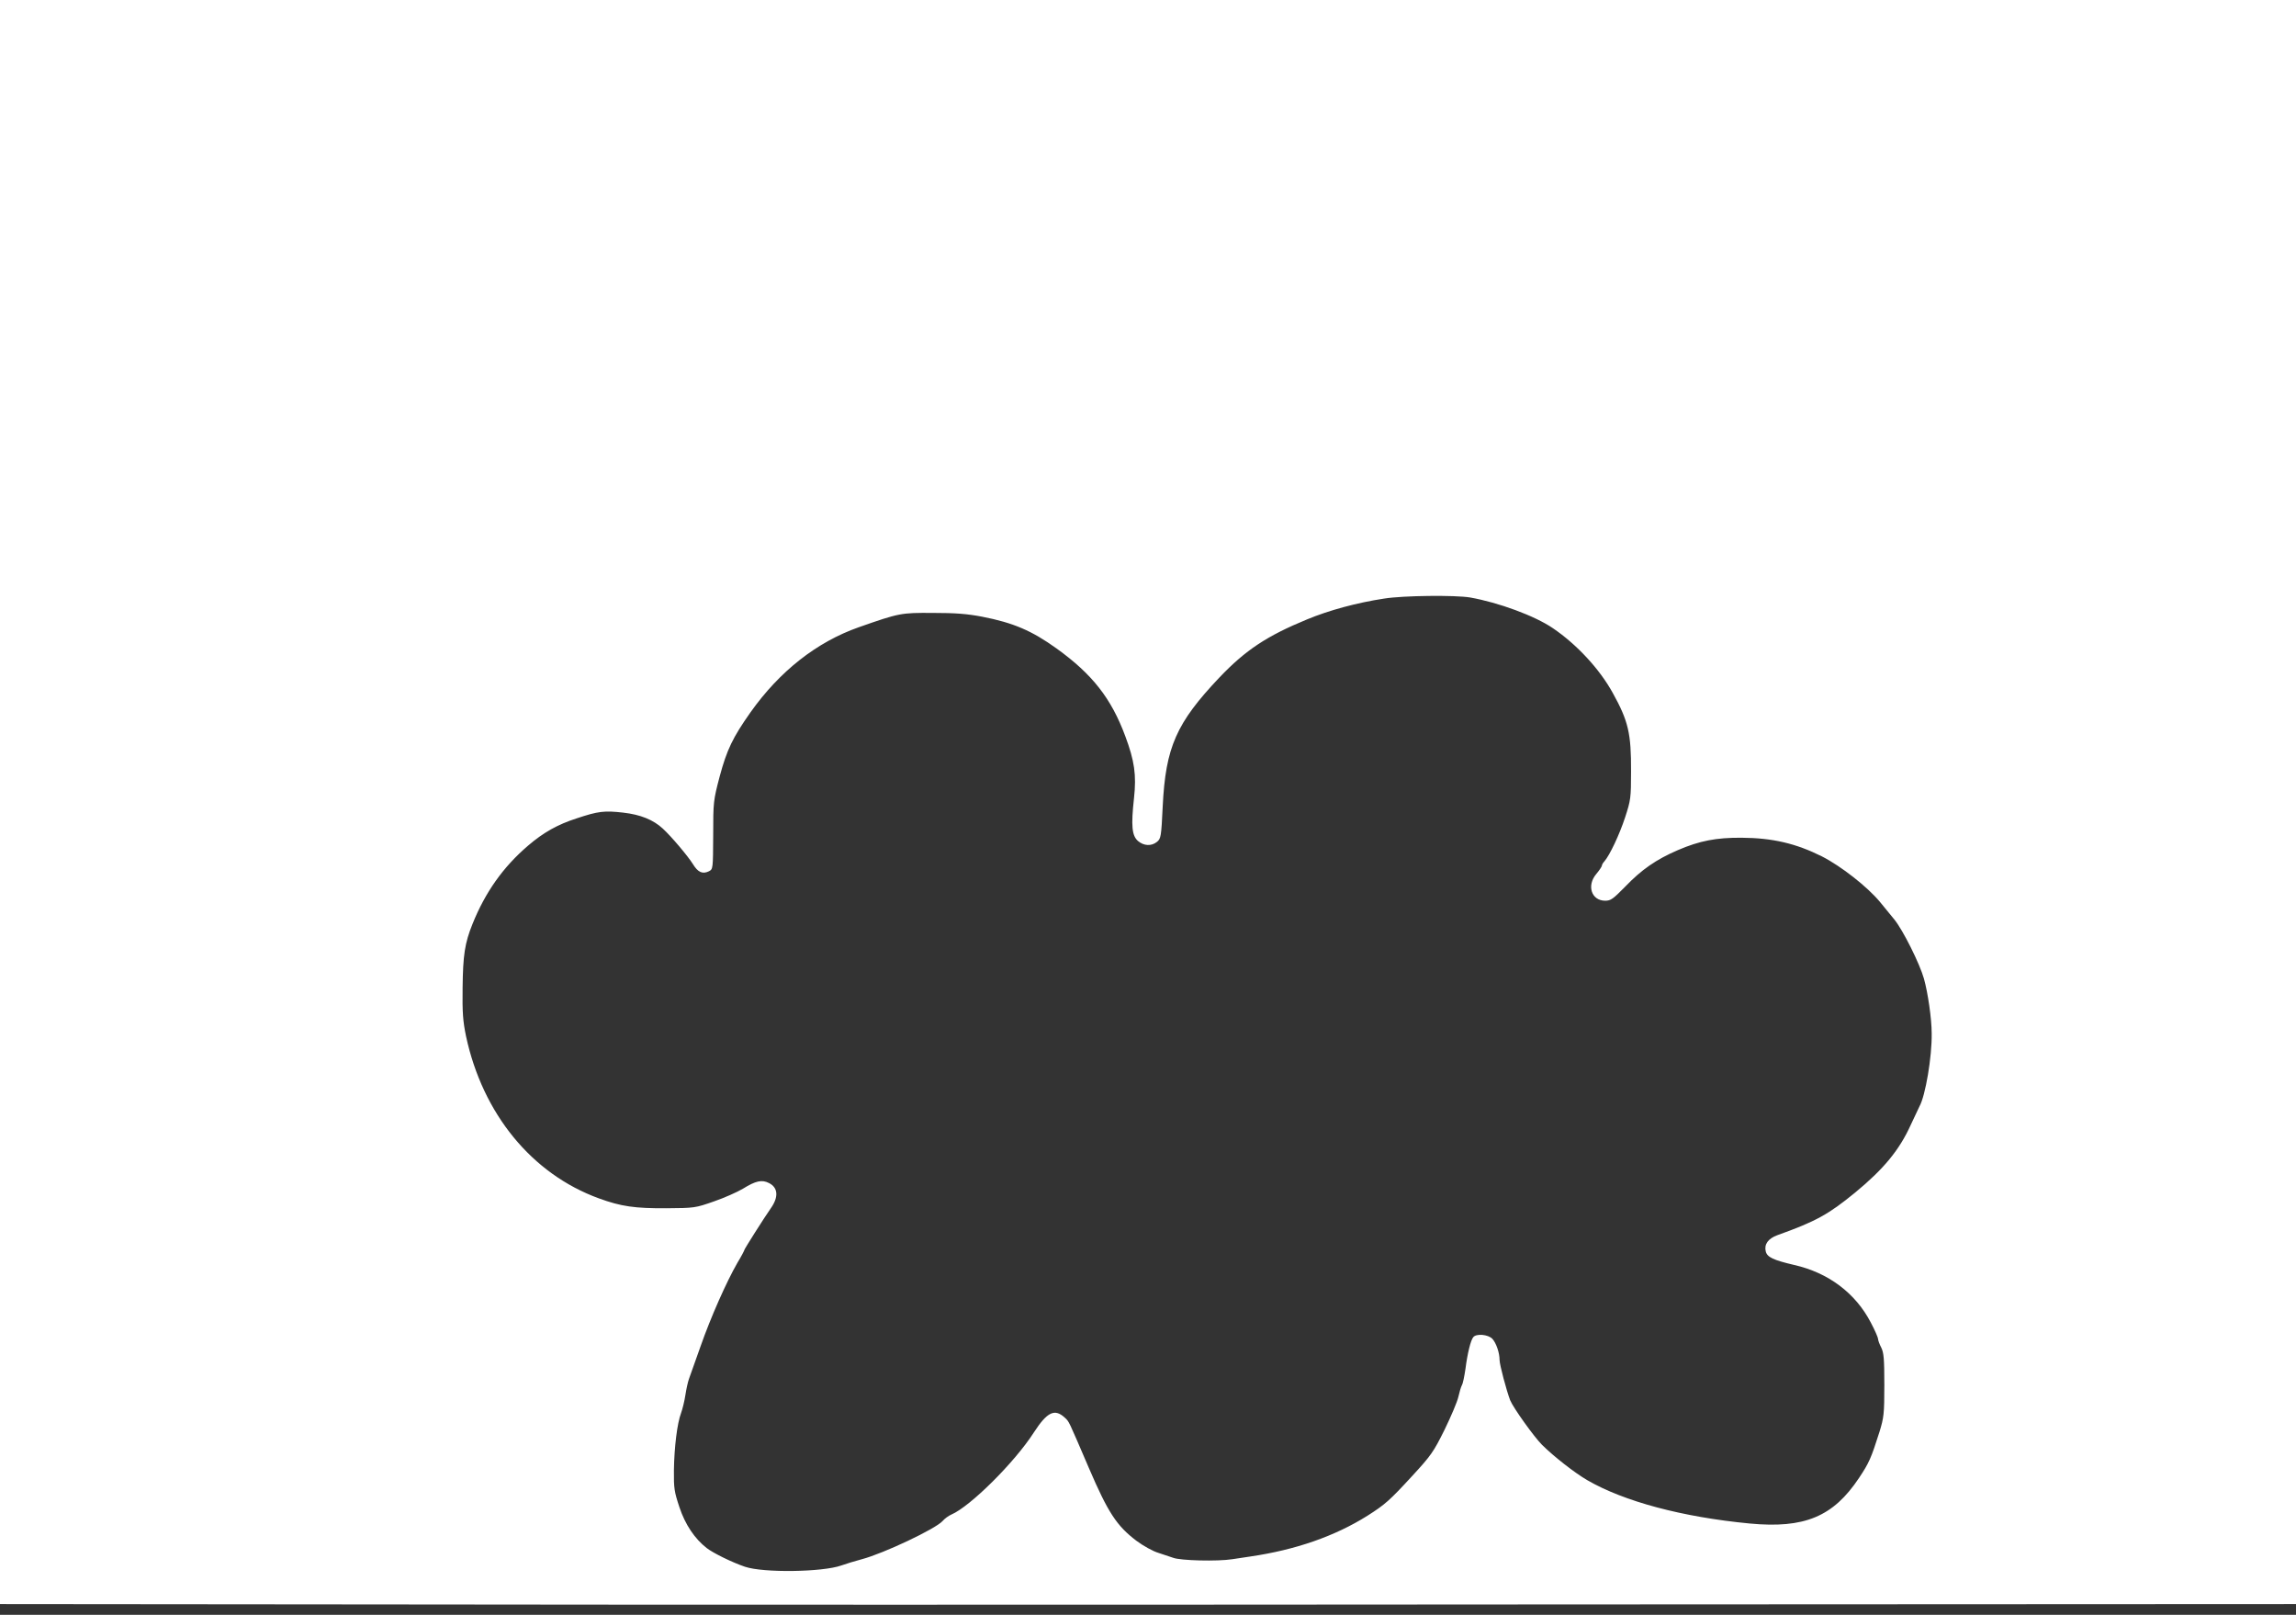 <?xml version="1.0" standalone="no"?>
<!DOCTYPE svg PUBLIC "-//W3C//DTD SVG 20010904//EN"
 "http://www.w3.org/TR/2001/REC-SVG-20010904/DTD/svg10.dtd">
<svg version="1.0" xmlns="http://www.w3.org/2000/svg"
 width="1280pt" height="900pt" viewBox="0 0 1280 900"
 preserveAspectRatio="xMidYMid meet">
<rect x="0" y="0" width="1280" height="900" fill="#333333" stroke="none"/>
<g transform="translate(0,900) scale(0.1,-0.1)"
fill="#ffffff" stroke="none">
<path d="M0 4530 l0 -4470 2193 -2 c1205 -2 4085 -2 6400 0 l4207 2 0 4470 0
4470 -6400 0 -6400 0 0 -4470z m8196 1140 c158 -28 360 -102 461 -171 133 -90
261 -228 334 -361 87 -157 103 -226 102 -438 0 -147 -2 -160 -33 -255 -31 -95
-86 -212 -116 -246 -8 -8 -14 -20 -14 -25 -1 -5 -14 -25 -30 -44 -56 -65 -28
-150 49 -150 31 0 44 10 111 78 91 95 173 152 294 204 121 52 214 70 355 69
173 -1 304 -32 448 -104 108 -55 254 -170 323 -253 22 -27 58 -71 81 -99 48
-59 141 -245 165 -330 22 -79 43 -223 43 -305 2 -130 -35 -347 -68 -406 -5
-11 -27 -57 -49 -104 -63 -139 -150 -245 -309 -376 -149 -122 -219 -161 -434
-238 -52 -19 -75 -51 -65 -91 8 -32 43 -48 158 -75 191 -43 342 -157 427 -320
23 -43 41 -85 41 -92 0 -8 8 -30 18 -49 14 -29 17 -62 17 -209 0 -162 -3 -181
-27 -260 -47 -148 -58 -173 -114 -257 -144 -216 -304 -283 -610 -254 -376 36
-701 123 -906 242 -70 41 -183 129 -251 196 -45 45 -161 207 -178 249 -20 52
-59 198 -59 224 0 41 -19 95 -40 118 -23 25 -91 31 -107 9 -14 -17 -32 -89
-43 -175 -6 -41 -14 -82 -20 -92 -5 -9 -14 -39 -20 -66 -6 -27 -41 -109 -77
-183 -61 -123 -75 -143 -180 -257 -126 -137 -151 -159 -250 -222 -182 -114
-400 -190 -653 -227 -14 -2 -59 -9 -100 -15 -82 -13 -289 -8 -330 8 -14 5 -50
17 -81 27 -31 9 -85 39 -124 68 -109 83 -157 155 -264 404 -117 272 -110 259
-135 282 -56 52 -98 32 -172 -82 -107 -167 -355 -413 -460 -458 -16 -7 -38
-23 -49 -36 -39 -44 -329 -181 -450 -213 -38 -10 -90 -26 -115 -35 -104 -37
-434 -42 -537 -7 -71 24 -177 76 -213 104 -67 52 -120 131 -152 227 -29 87
-32 106 -31 207 2 129 18 261 40 319 8 22 19 67 24 100 5 33 14 74 20 90 6 17
35 98 64 180 57 163 145 361 206 467 22 36 39 69 39 72 0 5 110 179 150 236
41 60 37 111 -12 136 -40 21 -75 13 -146 -31 -32 -19 -104 -51 -162 -71 -103
-36 -108 -37 -265 -38 -176 -1 -253 10 -376 55 -374 136 -648 471 -741 904
-17 83 -21 130 -19 270 2 182 12 248 55 355 72 179 172 319 310 437 85 73 165
118 271 152 120 40 154 44 259 32 97 -11 168 -40 221 -89 47 -43 140 -153 168
-198 28 -46 54 -57 89 -40 23 12 23 13 24 201 0 185 1 194 36 327 40 149 73
218 172 358 163 230 370 392 603 474 228 80 236 81 413 80 126 0 191 -5 275
-21 175 -34 277 -78 415 -177 199 -143 305 -278 383 -488 52 -139 63 -217 49
-346 -17 -154 -12 -209 22 -239 33 -28 75 -30 106 -5 22 18 24 29 32 198 16
330 76 465 317 719 145 152 264 231 488 323 123 51 278 93 430 116 106 17 396
20 479 6z"/>
</g>
</svg>
